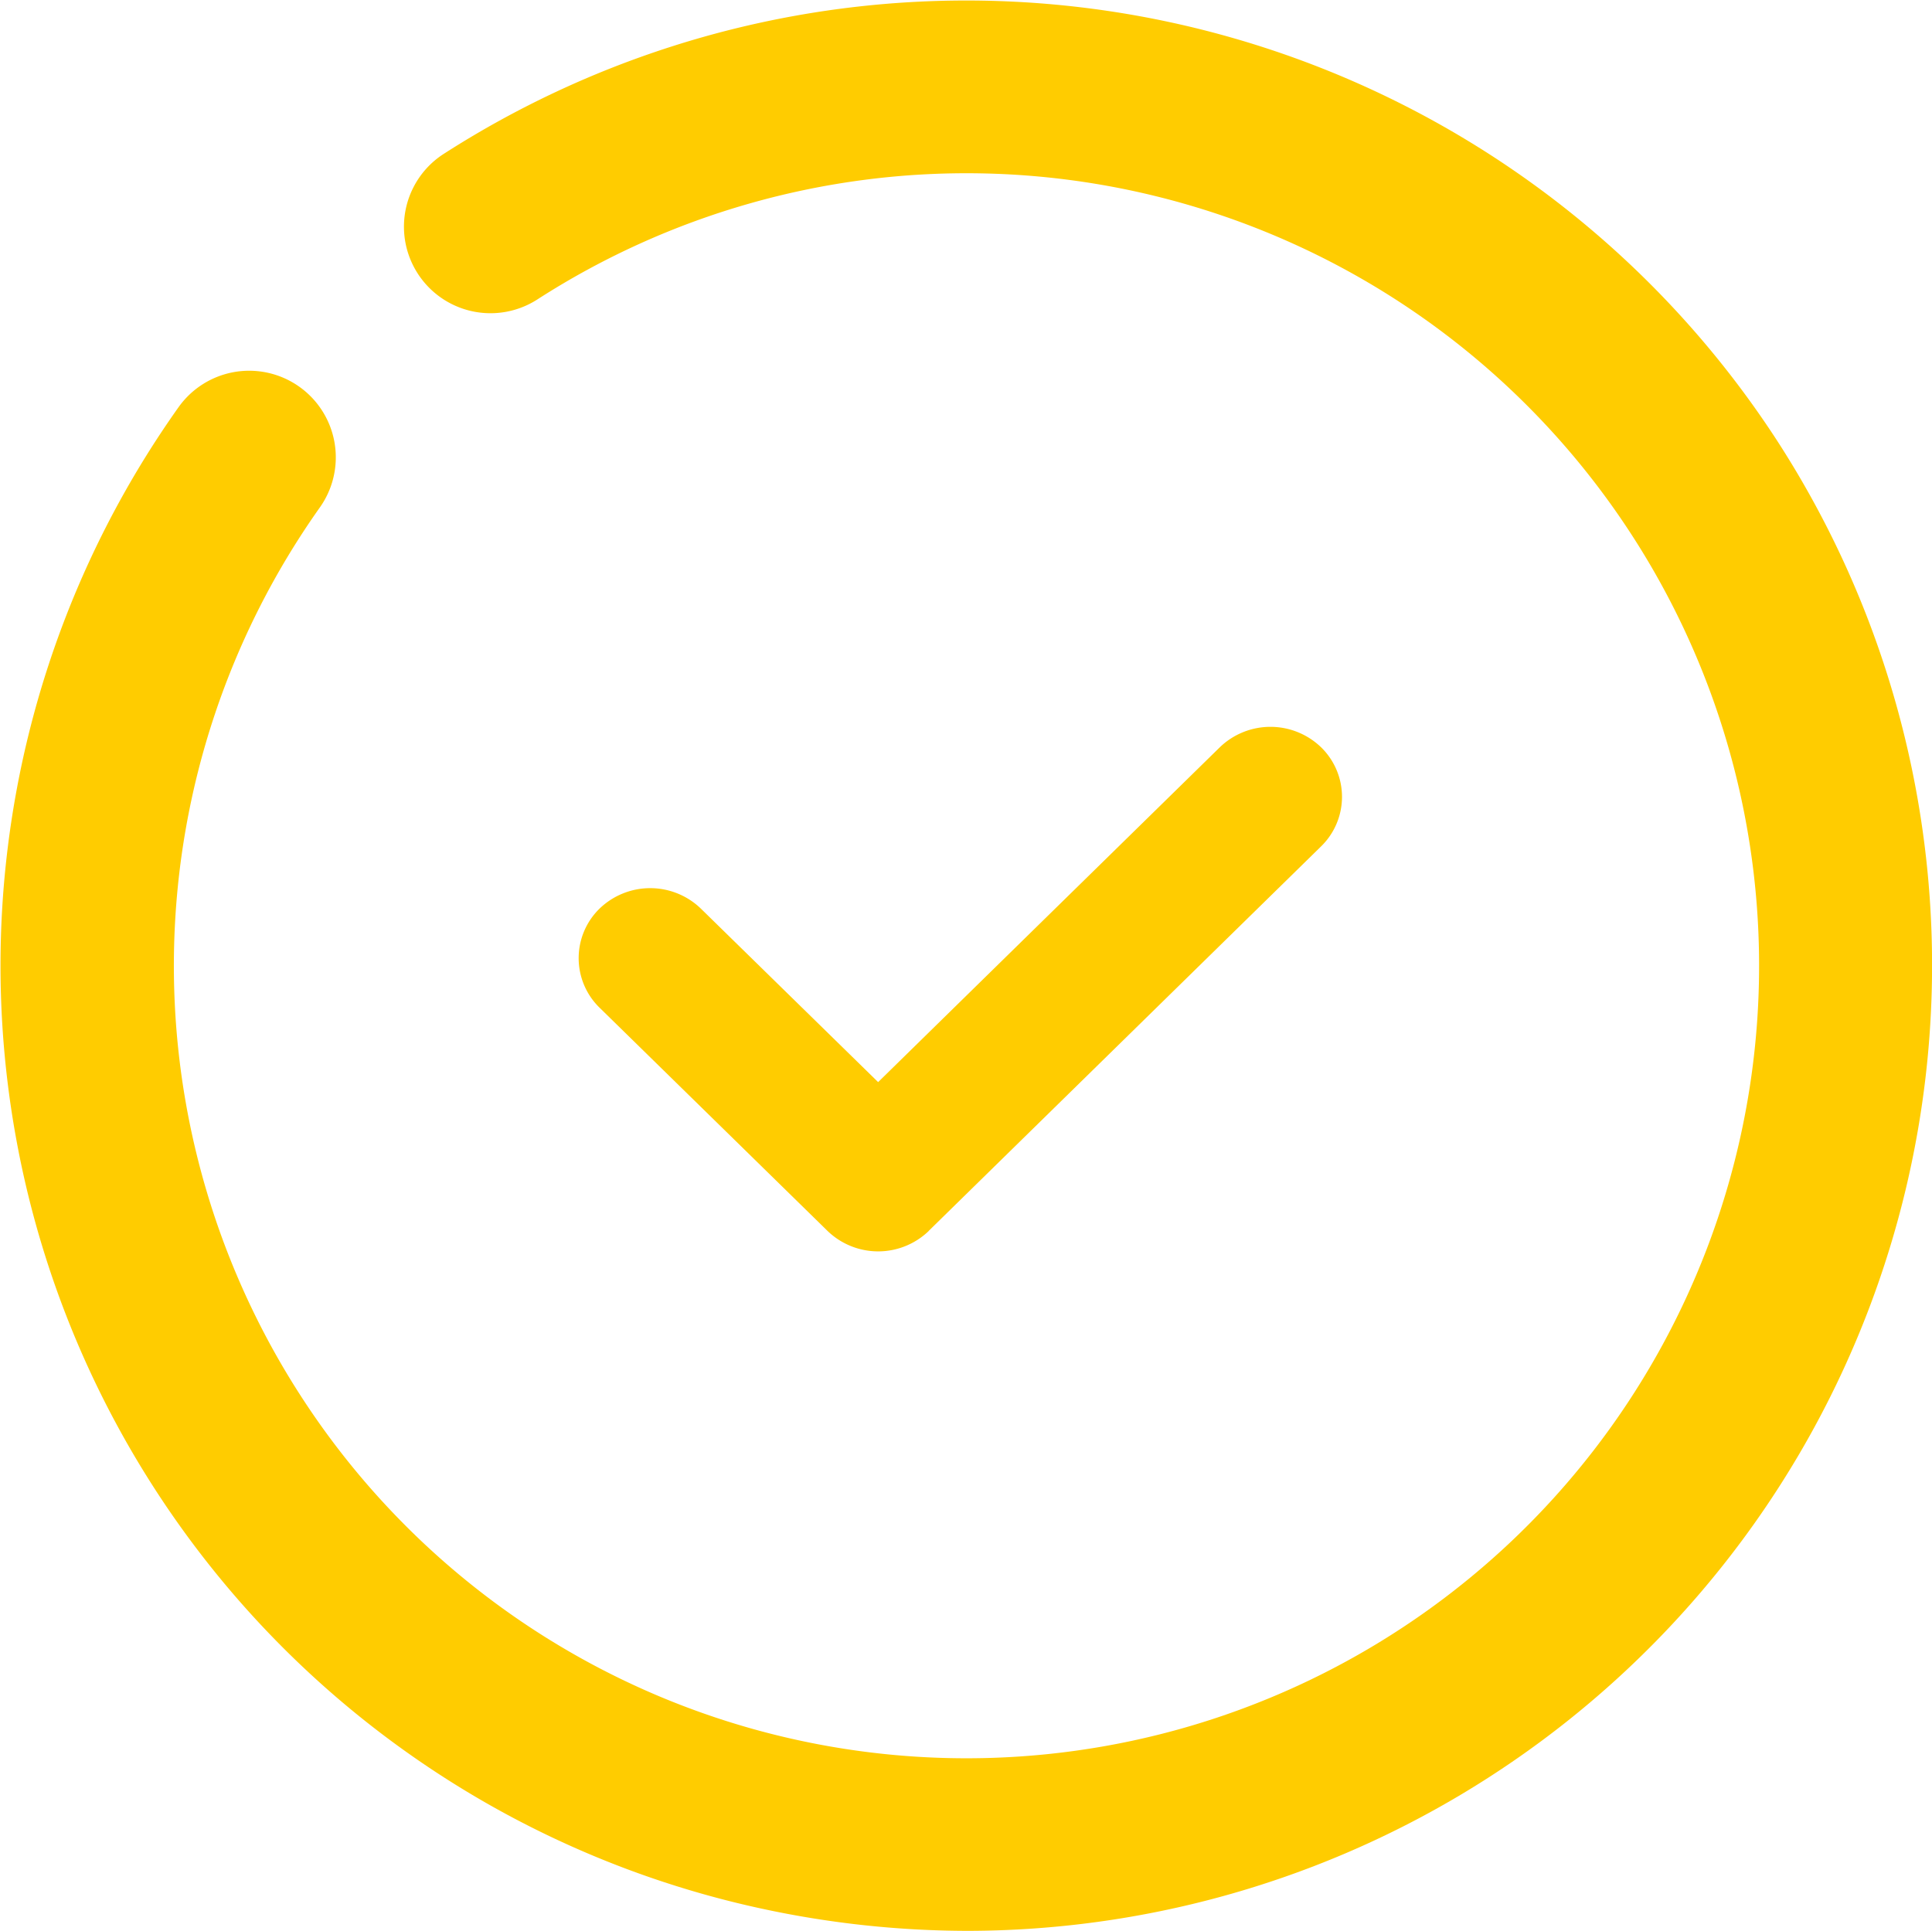 <svg id="组_27" data-name="组 27" xmlns="http://www.w3.org/2000/svg" width="64.906" height="64.875" viewBox="0 0 64.906 64.875">
  <defs>
    <style>
      .cls-1 {
        fill: #fc0;
        fill-rule: evenodd;
      }
    </style>
  </defs>
  <path id="形状_32" data-name="形状 32" class="cls-1" d="M987.514,397.682a32.481,32.481,0,0,0-44.858-9.73,2.907,2.907,0,1,0,3.145,4.891,26.628,26.628,0,1,1-7.305,6.987,2.91,2.91,0,0,0-4.75-3.364,32.416,32.416,0,0,0,19.589,50.443,32.888,32.888,0,0,0,6.95.747A32.443,32.443,0,0,0,987.514,397.682Z" transform="translate(-927.75 -382.781)"/>
  <path id="形状_33" data-name="形状 33" class="cls-1" d="M958.952,424.14a2.449,2.449,0,0,1-3.4,0l-7.658-7.5a2.324,2.324,0,0,1,0-3.332,2.45,2.45,0,0,1,3.4,0l5.957,5.831,11.48-11.251a2.45,2.45,0,0,1,3.4,0,2.324,2.324,0,0,1,0,3.332l-13.18,12.917h0Z" transform="translate(-927.75 -382.781)"/>
</svg>
